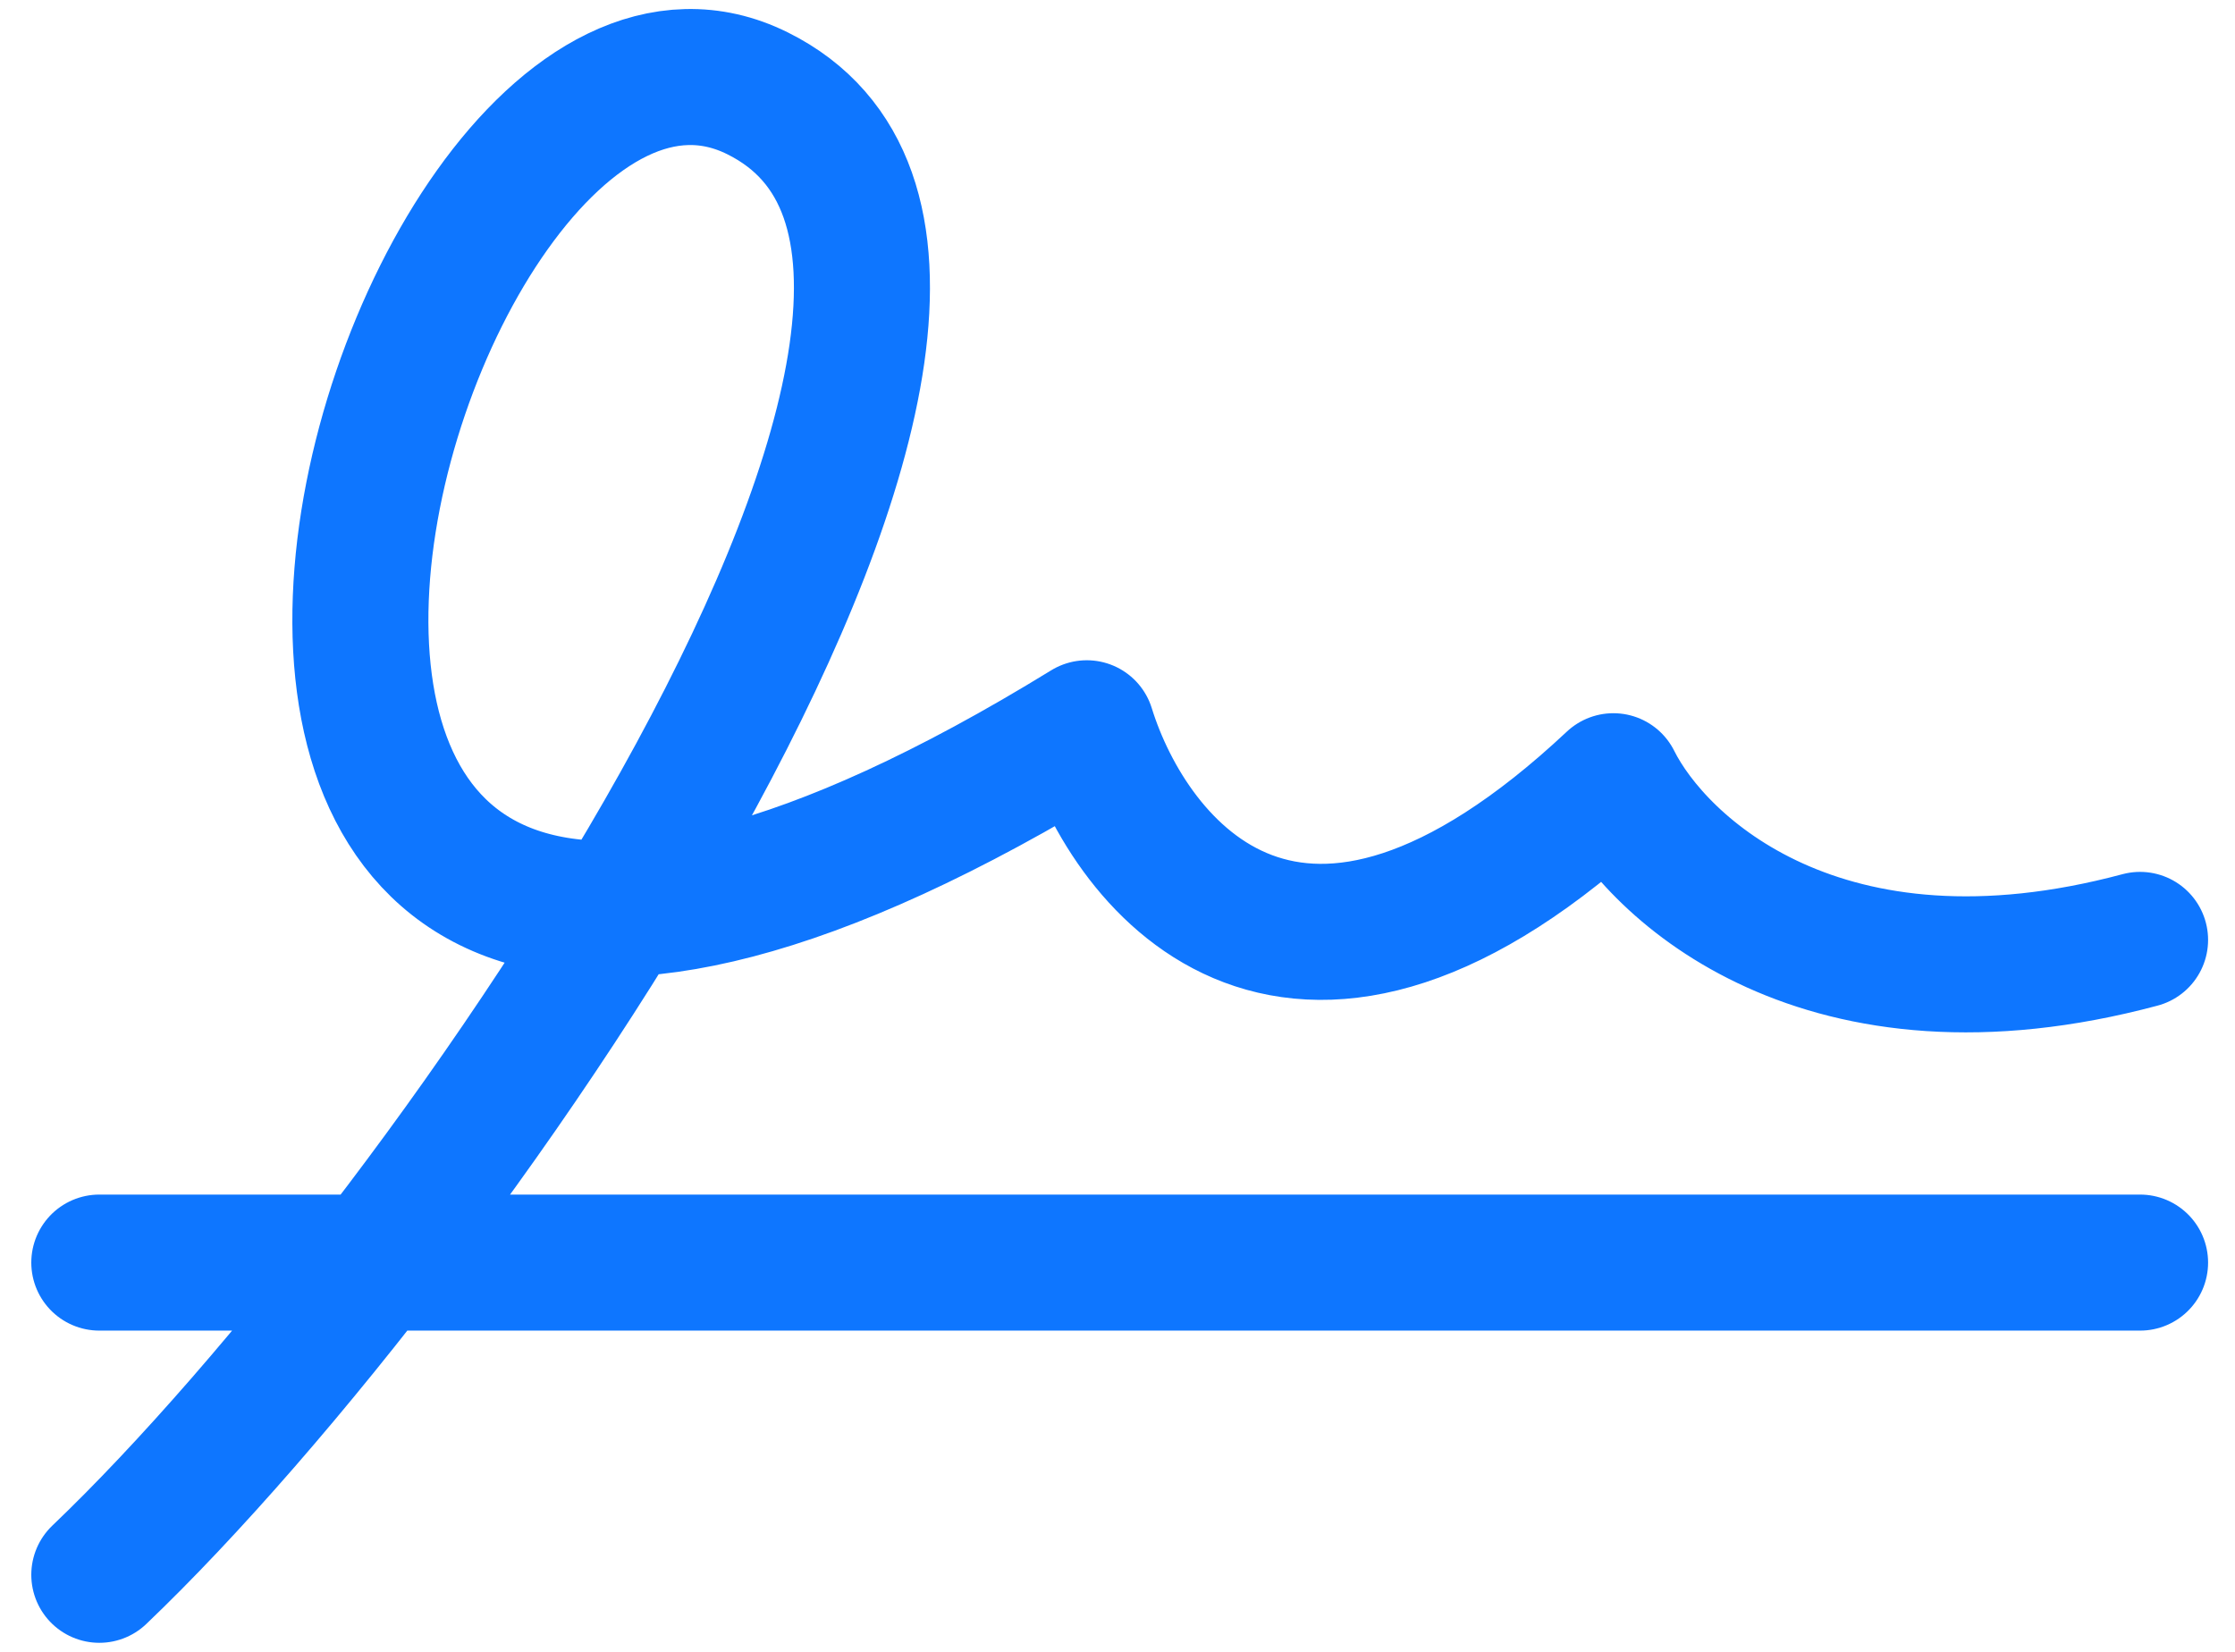 <svg width="23" height="17" viewBox="0 0 23 17" fill="none" xmlns="http://www.w3.org/2000/svg">
<path d="M1.022 16.207C4.635 12.759 11.523 2.815 7.797 0.961C3.906 -0.975 -0.332 14.574 11.184 7.495C11.635 8.947 13.351 11.089 16.603 8.04C17.055 8.947 18.771 10.544 22.023 9.673M1.022 12.994H11.523H22.023" stroke="#0E76FF" stroke-width="1.4" stroke-linecap="round" stroke-linejoin="round"/>
</svg>

